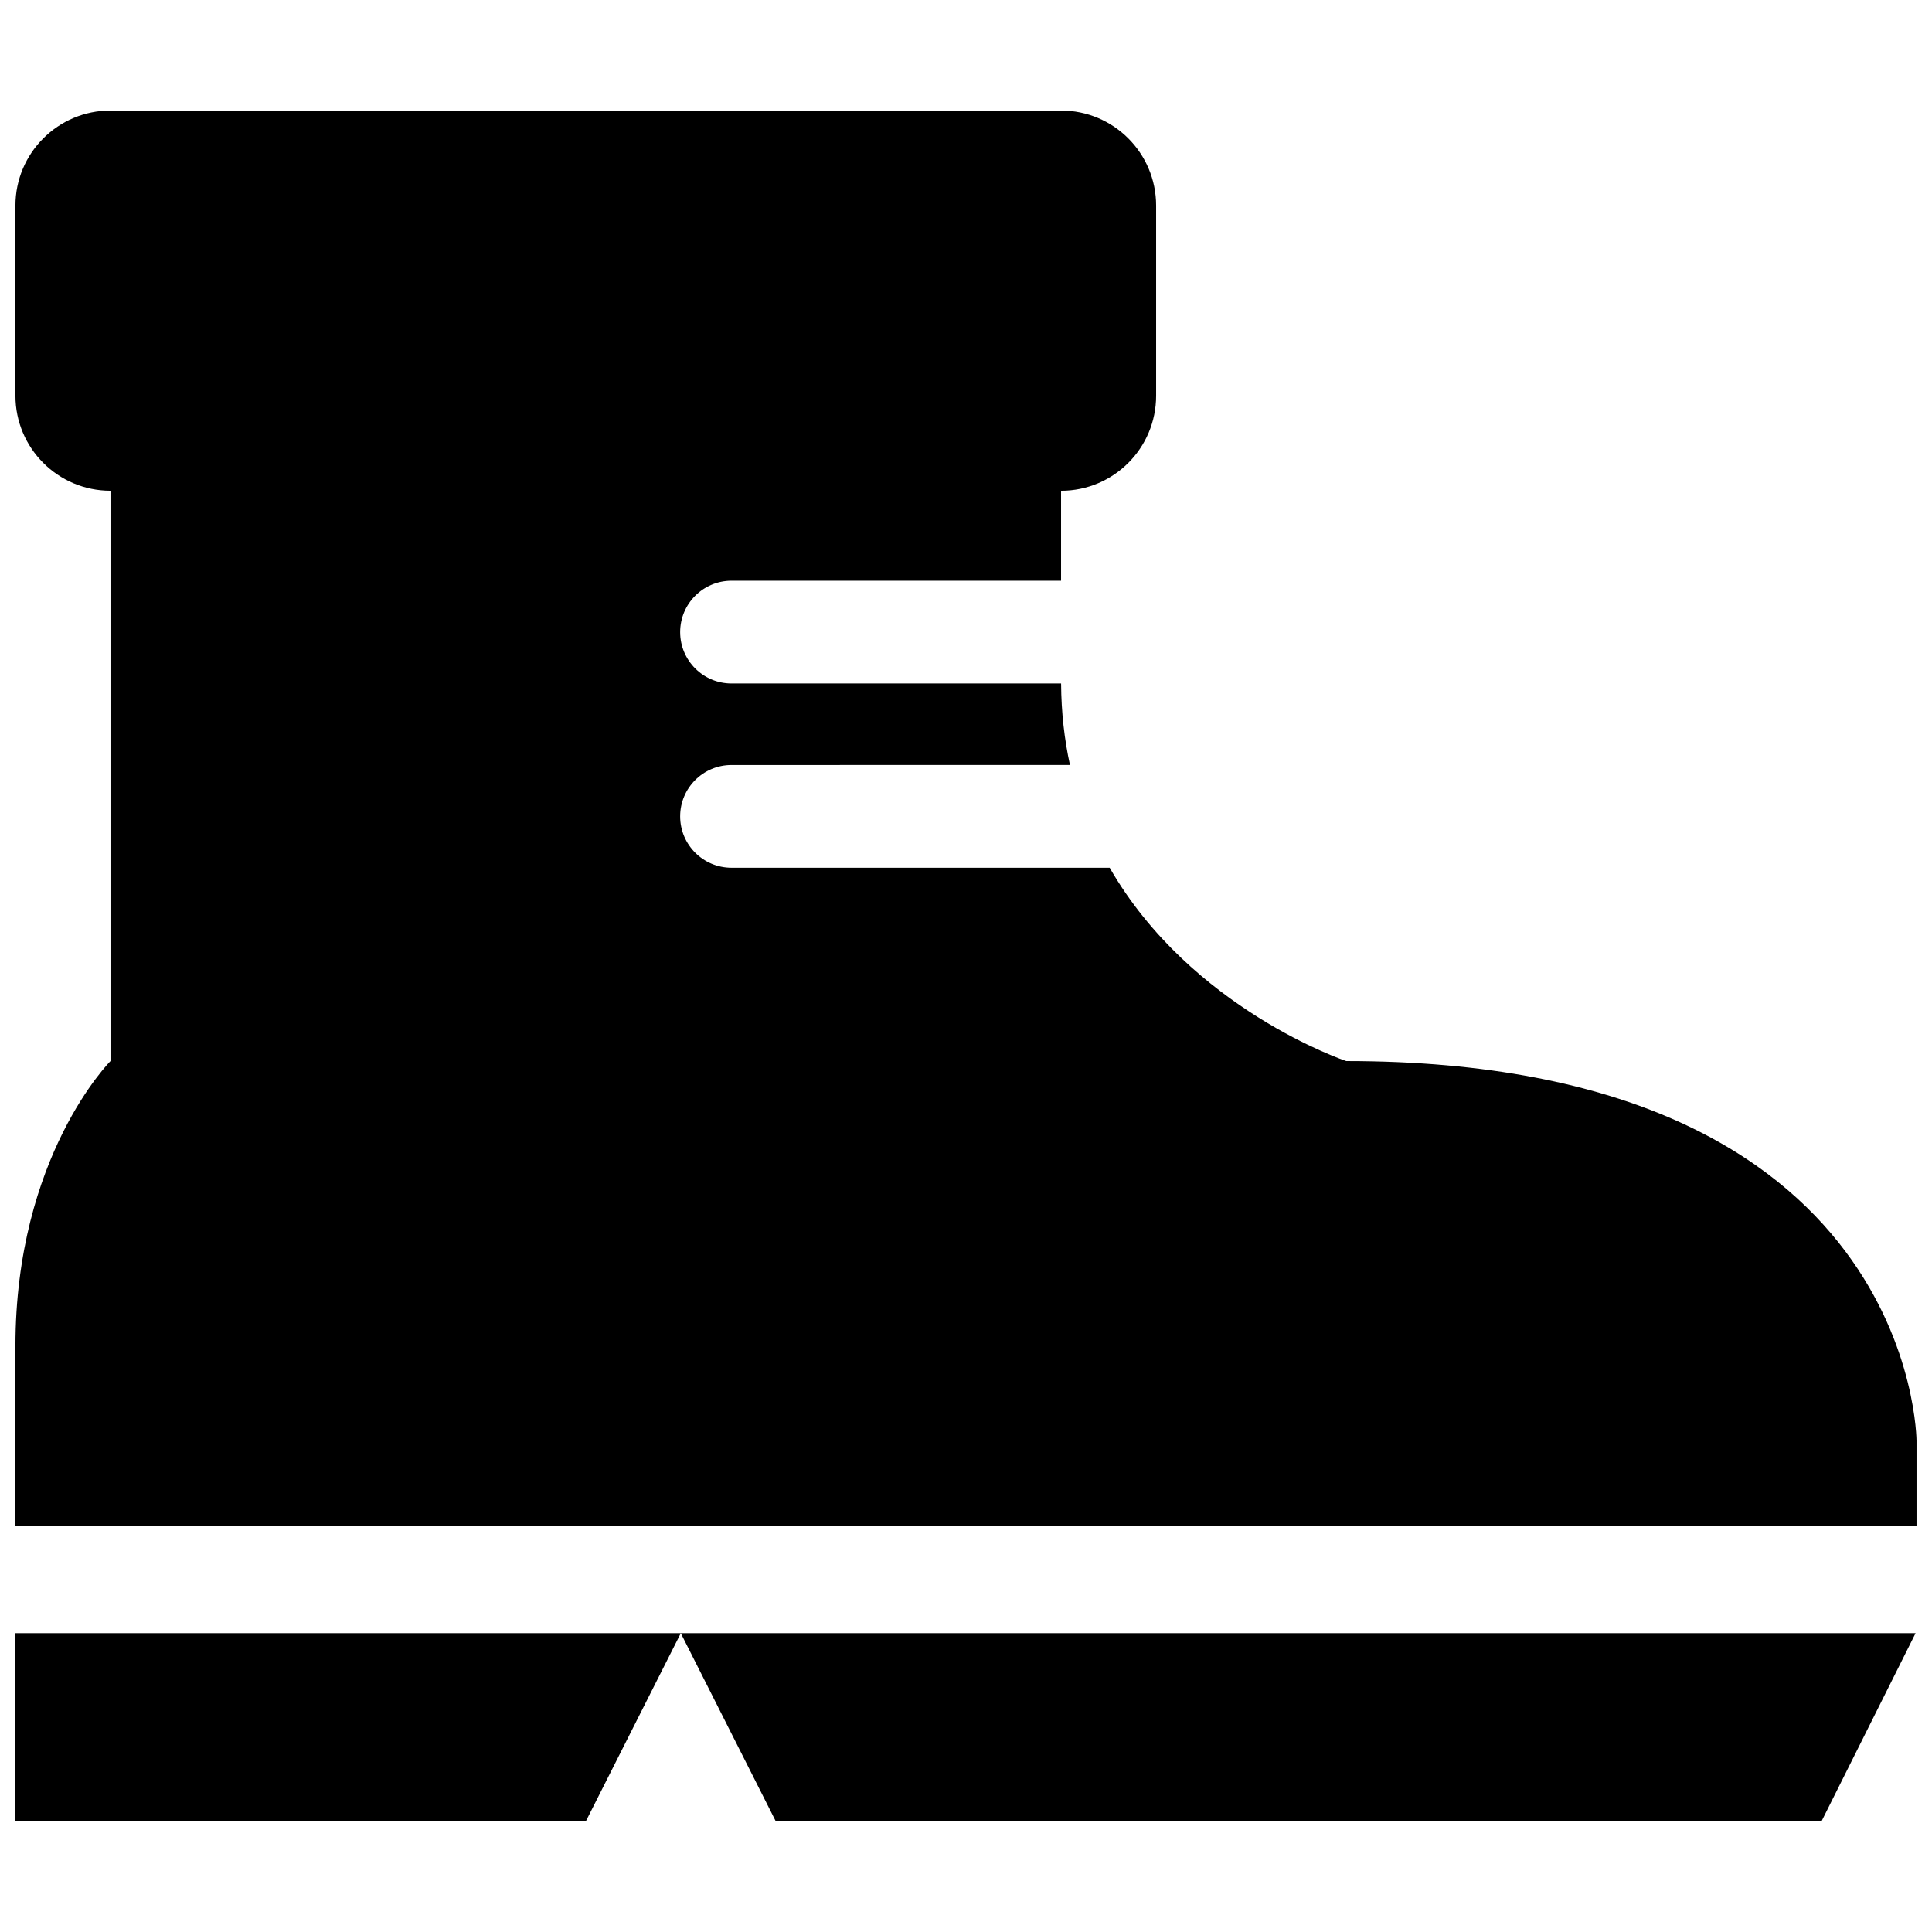 <?xml version="1.0" encoding="UTF-8"?>
<!-- Uploaded to: SVG Find, www.svgrepo.com, Generator: SVG Find Mixer Tools -->
<svg width="800px" height="800px" version="1.1" viewBox="144 144 512 512" xmlns="http://www.w3.org/2000/svg">
 <defs>
  <clipPath id="a">
   <path d="m148.09 173h503.81v454h-503.81z"/>
  </clipPath>
 </defs>
 <g clip-path="url(#a)">
  <path d="m651.9 525.95v22.535h-503.81v-47.723c0-50.383 25.191-75.57 25.191-75.57v-151.14c-13.91 0-25.191-11.273-25.191-25.191v-50.379c0-13.91 11.281-25.191 25.191-25.191h251.91c13.914 0 25.191 11.281 25.191 25.191v50.383c0 13.914-11.273 25.191-25.191 25.191v23.844l-87.328-0.004c-7.523 0-13.617 6.098-13.617 13.617 0 7.523 6.098 13.617 13.617 13.617h87.336c0.051 7.719 0.887 14.906 2.352 21.598l-89.688 0.004c-7.523 0-13.617 6.098-13.617 13.613 0 7.523 6.098 13.617 13.617 13.617h100.21c21.578 37.52 62.691 51.23 62.691 51.23 151.14 0 151.14 100.76 151.14 100.76zm-302.29 100.76h277.09l24.953-49.906h-327.24zm-201.52 0h151.14l25.191-49.906h-176.34z"/>
 </g>
</svg>